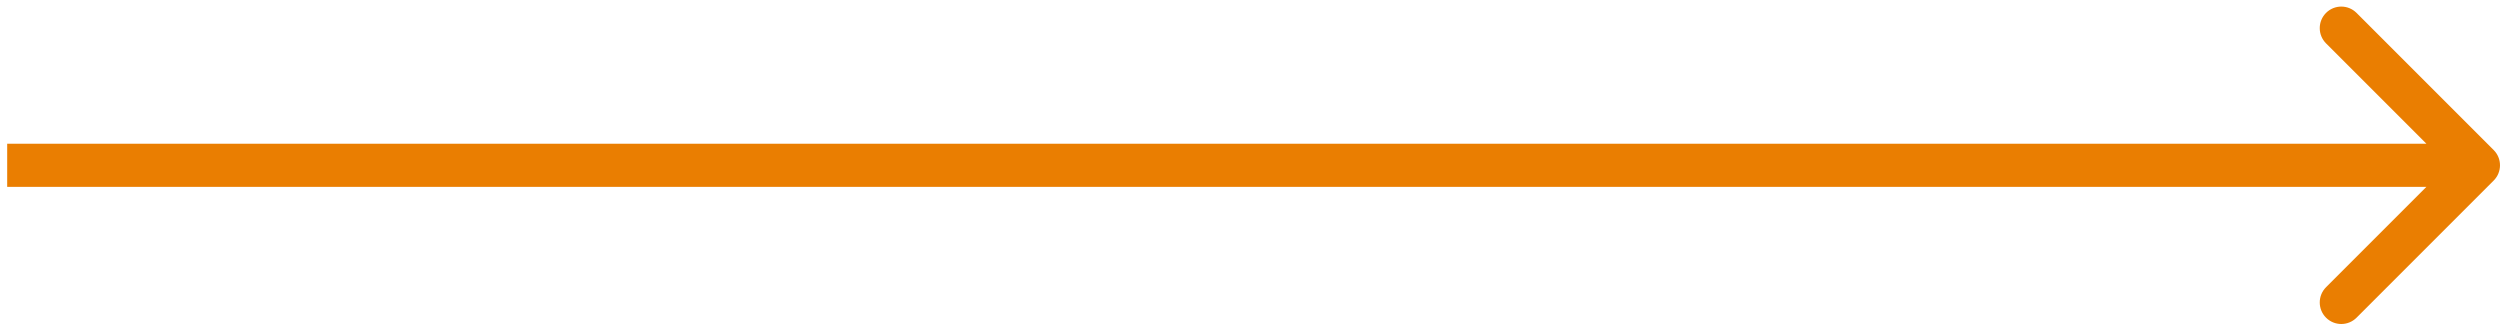 <svg width="174" height="23" viewBox="0 0 174 23" fill="none" xmlns="http://www.w3.org/2000/svg">
<path id="Vector 1" d="M173.561 12.565C174.146 11.979 174.146 11.03 173.561 10.444L164.015 0.898C163.429 0.312 162.479 0.312 161.893 0.898C161.308 1.484 161.308 2.433 161.893 3.019L170.379 11.504L161.893 19.99C161.308 20.576 161.308 21.525 161.893 22.111C162.479 22.697 163.429 22.697 164.015 22.111L173.561 12.565ZM0.5 13.004H172.5V10.004H0.5V13.004Z" fill="#EA7E01"/>
</svg>
